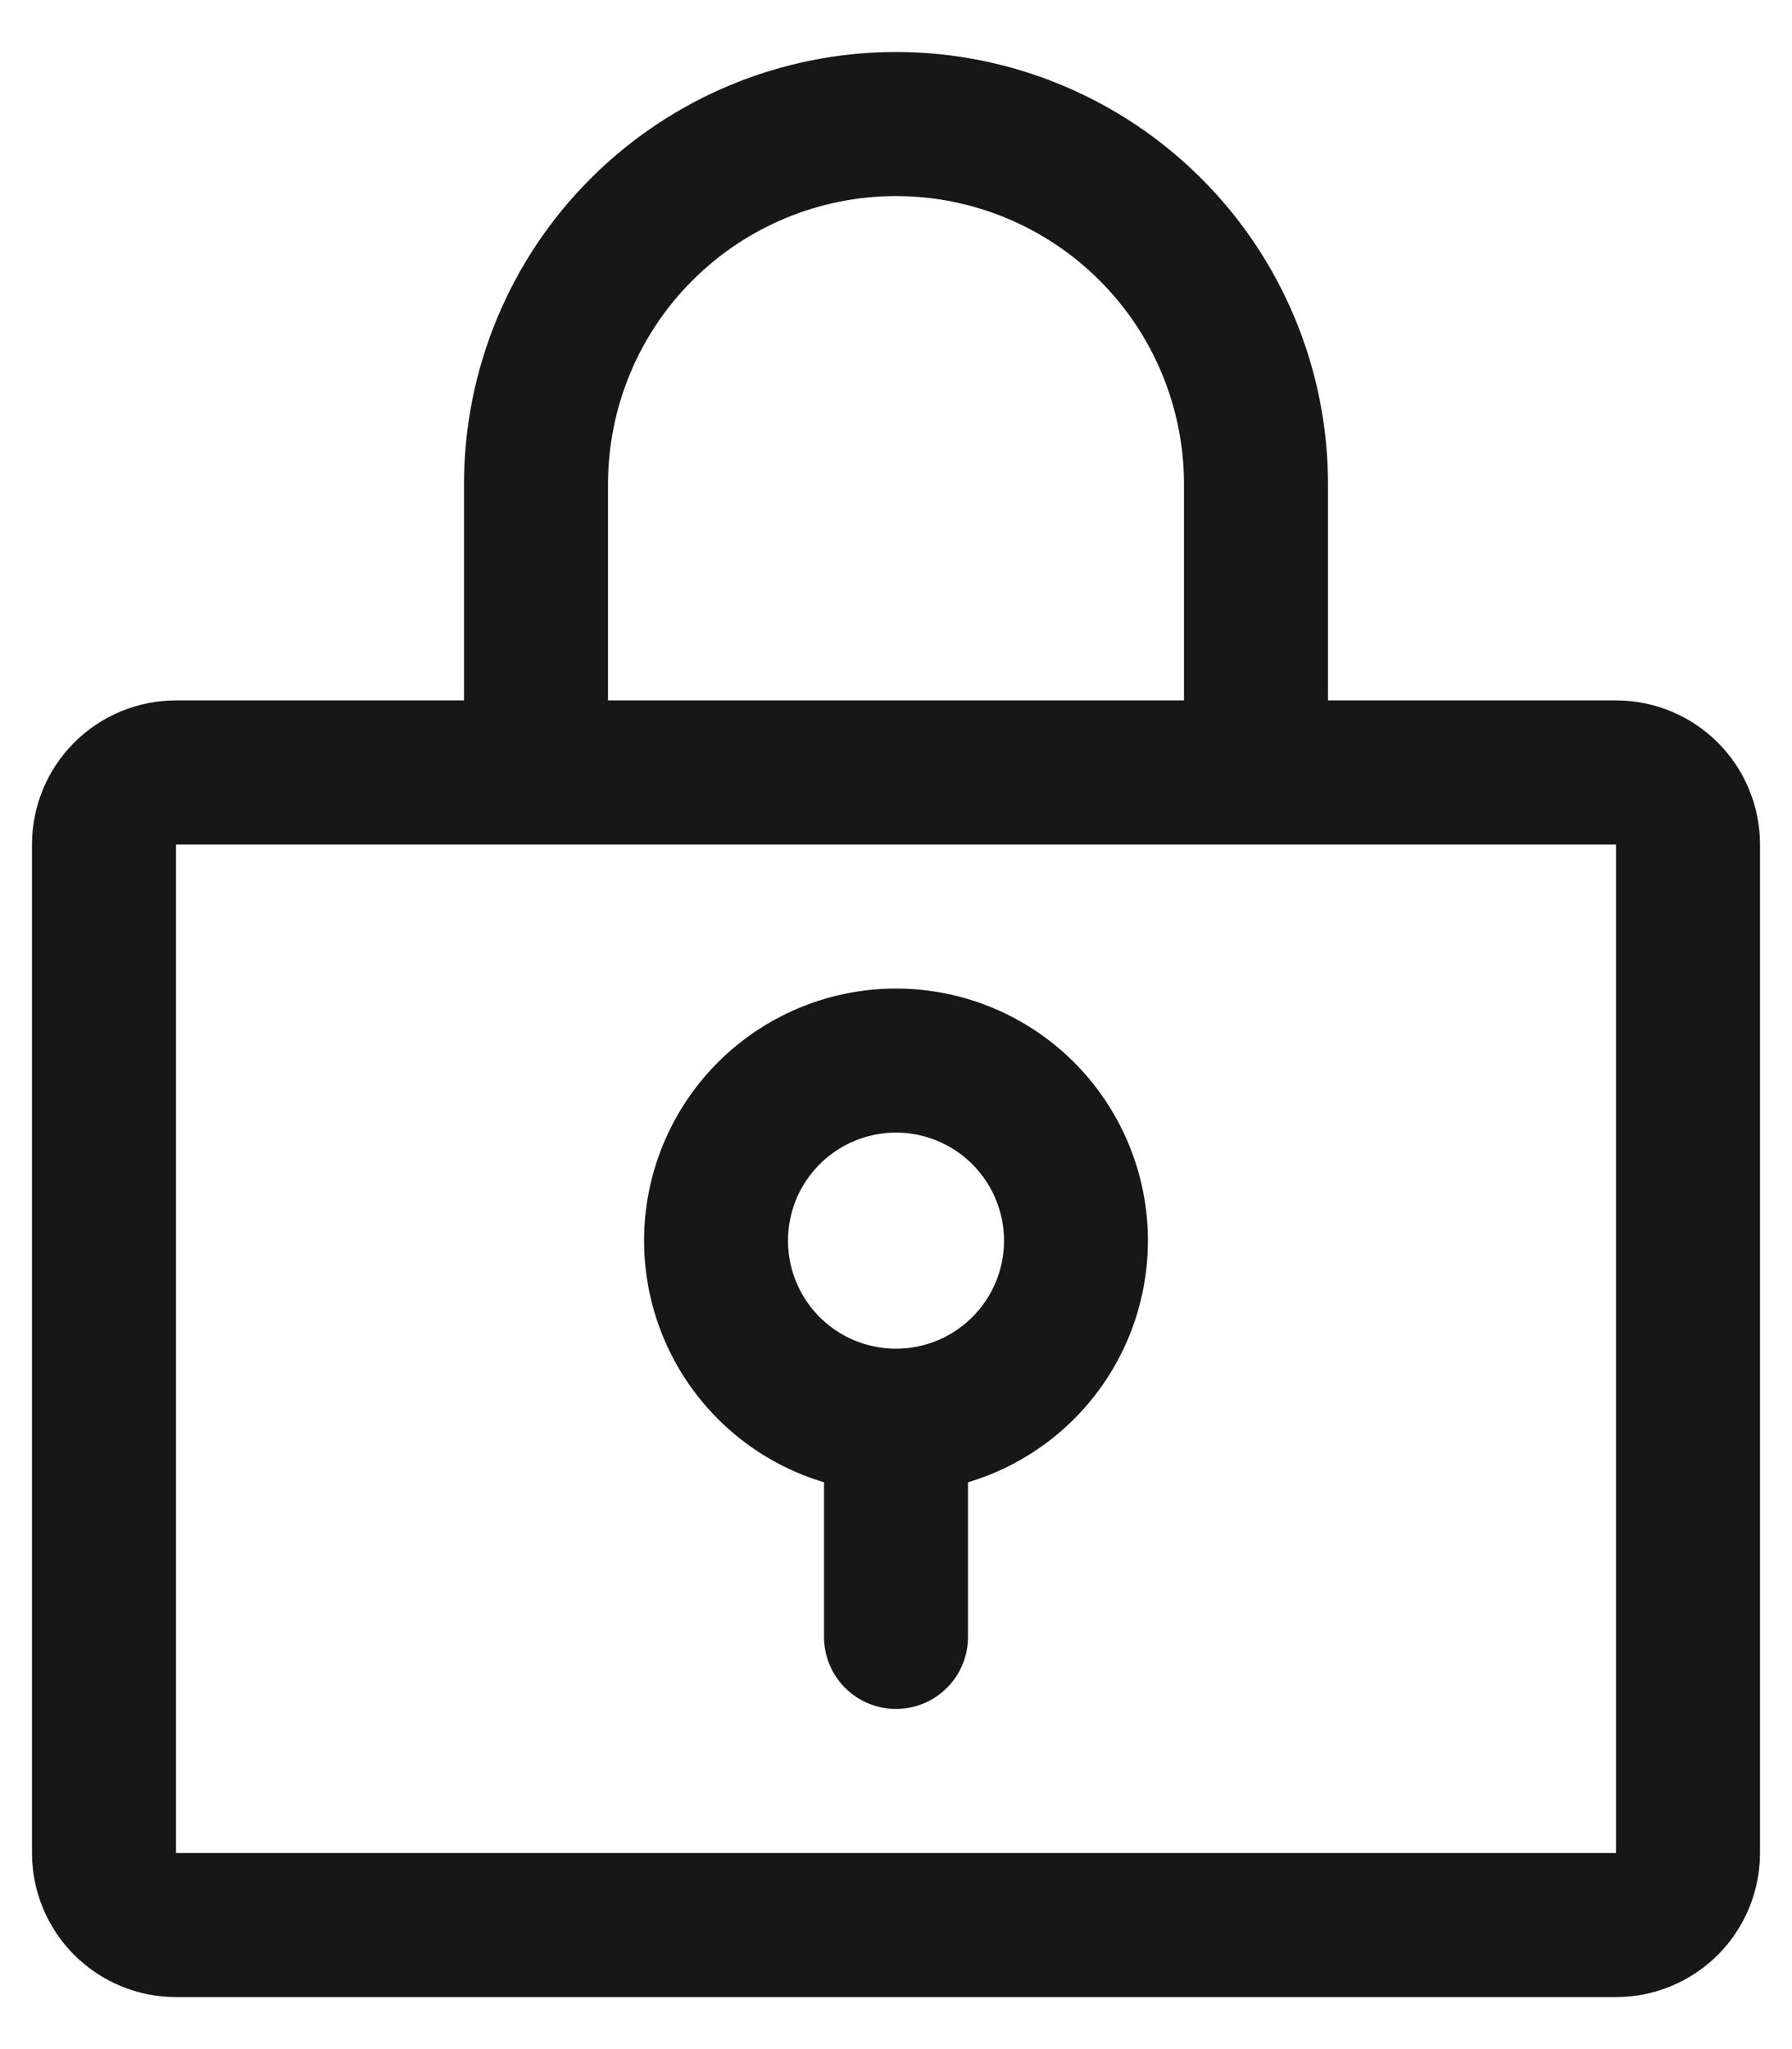 <svg width="28" height="32" viewBox="0 0 28 32" fill="none" xmlns="http://www.w3.org/2000/svg">
<g clip-path="url(#clip0_825_11957)">
<path d="M14 15.438C13.054 15.438 12.141 15.778 11.425 16.397C10.71 17.016 10.242 17.871 10.105 18.806C9.969 19.742 10.173 20.696 10.682 21.493C11.191 22.29 11.969 22.878 12.875 23.148V25.562C12.875 25.861 12.993 26.147 13.204 26.358C13.415 26.569 13.702 26.688 14 26.688C14.298 26.688 14.585 26.569 14.796 26.358C15.007 26.147 15.125 25.861 15.125 25.562V23.148C16.031 22.878 16.809 22.29 17.318 21.493C17.827 20.696 18.031 19.742 17.895 18.806C17.758 17.871 17.29 17.016 16.575 16.397C15.859 15.778 14.946 15.438 14 15.438ZM14 21.062C13.666 21.062 13.34 20.963 13.062 20.778C12.785 20.593 12.569 20.329 12.441 20.021C12.313 19.712 12.28 19.373 12.345 19.046C12.41 18.718 12.571 18.418 12.807 18.182C13.043 17.946 13.343 17.785 13.671 17.72C13.998 17.655 14.337 17.688 14.646 17.816C14.954 17.944 15.218 18.16 15.403 18.438C15.588 18.715 15.688 19.041 15.688 19.375C15.688 19.823 15.51 20.252 15.193 20.568C14.877 20.885 14.448 21.062 14 21.062ZM25.25 10.938H20.75V7.562C20.75 5.772 20.039 4.055 18.773 2.79C17.507 1.524 15.79 0.812 14 0.812C12.21 0.812 10.493 1.524 9.227 2.79C7.961 4.055 7.25 5.772 7.25 7.562V10.938H2.75C2.153 10.938 1.581 11.175 1.159 11.597C0.737 12.018 0.5 12.591 0.5 13.188V28.938C0.5 29.534 0.737 30.107 1.159 30.529C1.581 30.95 2.153 31.188 2.75 31.188H25.25C25.847 31.188 26.419 30.95 26.841 30.529C27.263 30.107 27.5 29.534 27.5 28.938V13.188C27.5 12.591 27.263 12.018 26.841 11.597C26.419 11.175 25.847 10.938 25.25 10.938ZM9.5 7.562C9.5 6.369 9.974 5.224 10.818 4.381C11.662 3.537 12.806 3.062 14 3.062C15.194 3.062 16.338 3.537 17.182 4.381C18.026 5.224 18.5 6.369 18.5 7.562V10.938H9.5V7.562ZM25.25 28.938H2.75V13.188H25.25V28.938Z" fill="#171717"/>
</g>
<defs>
<clipPath id="clip0_825_11957">
<rect width="27" height="30.375" fill="white" transform="translate(0.5 0.812)"/>
</clipPath>
</defs>
</svg>

